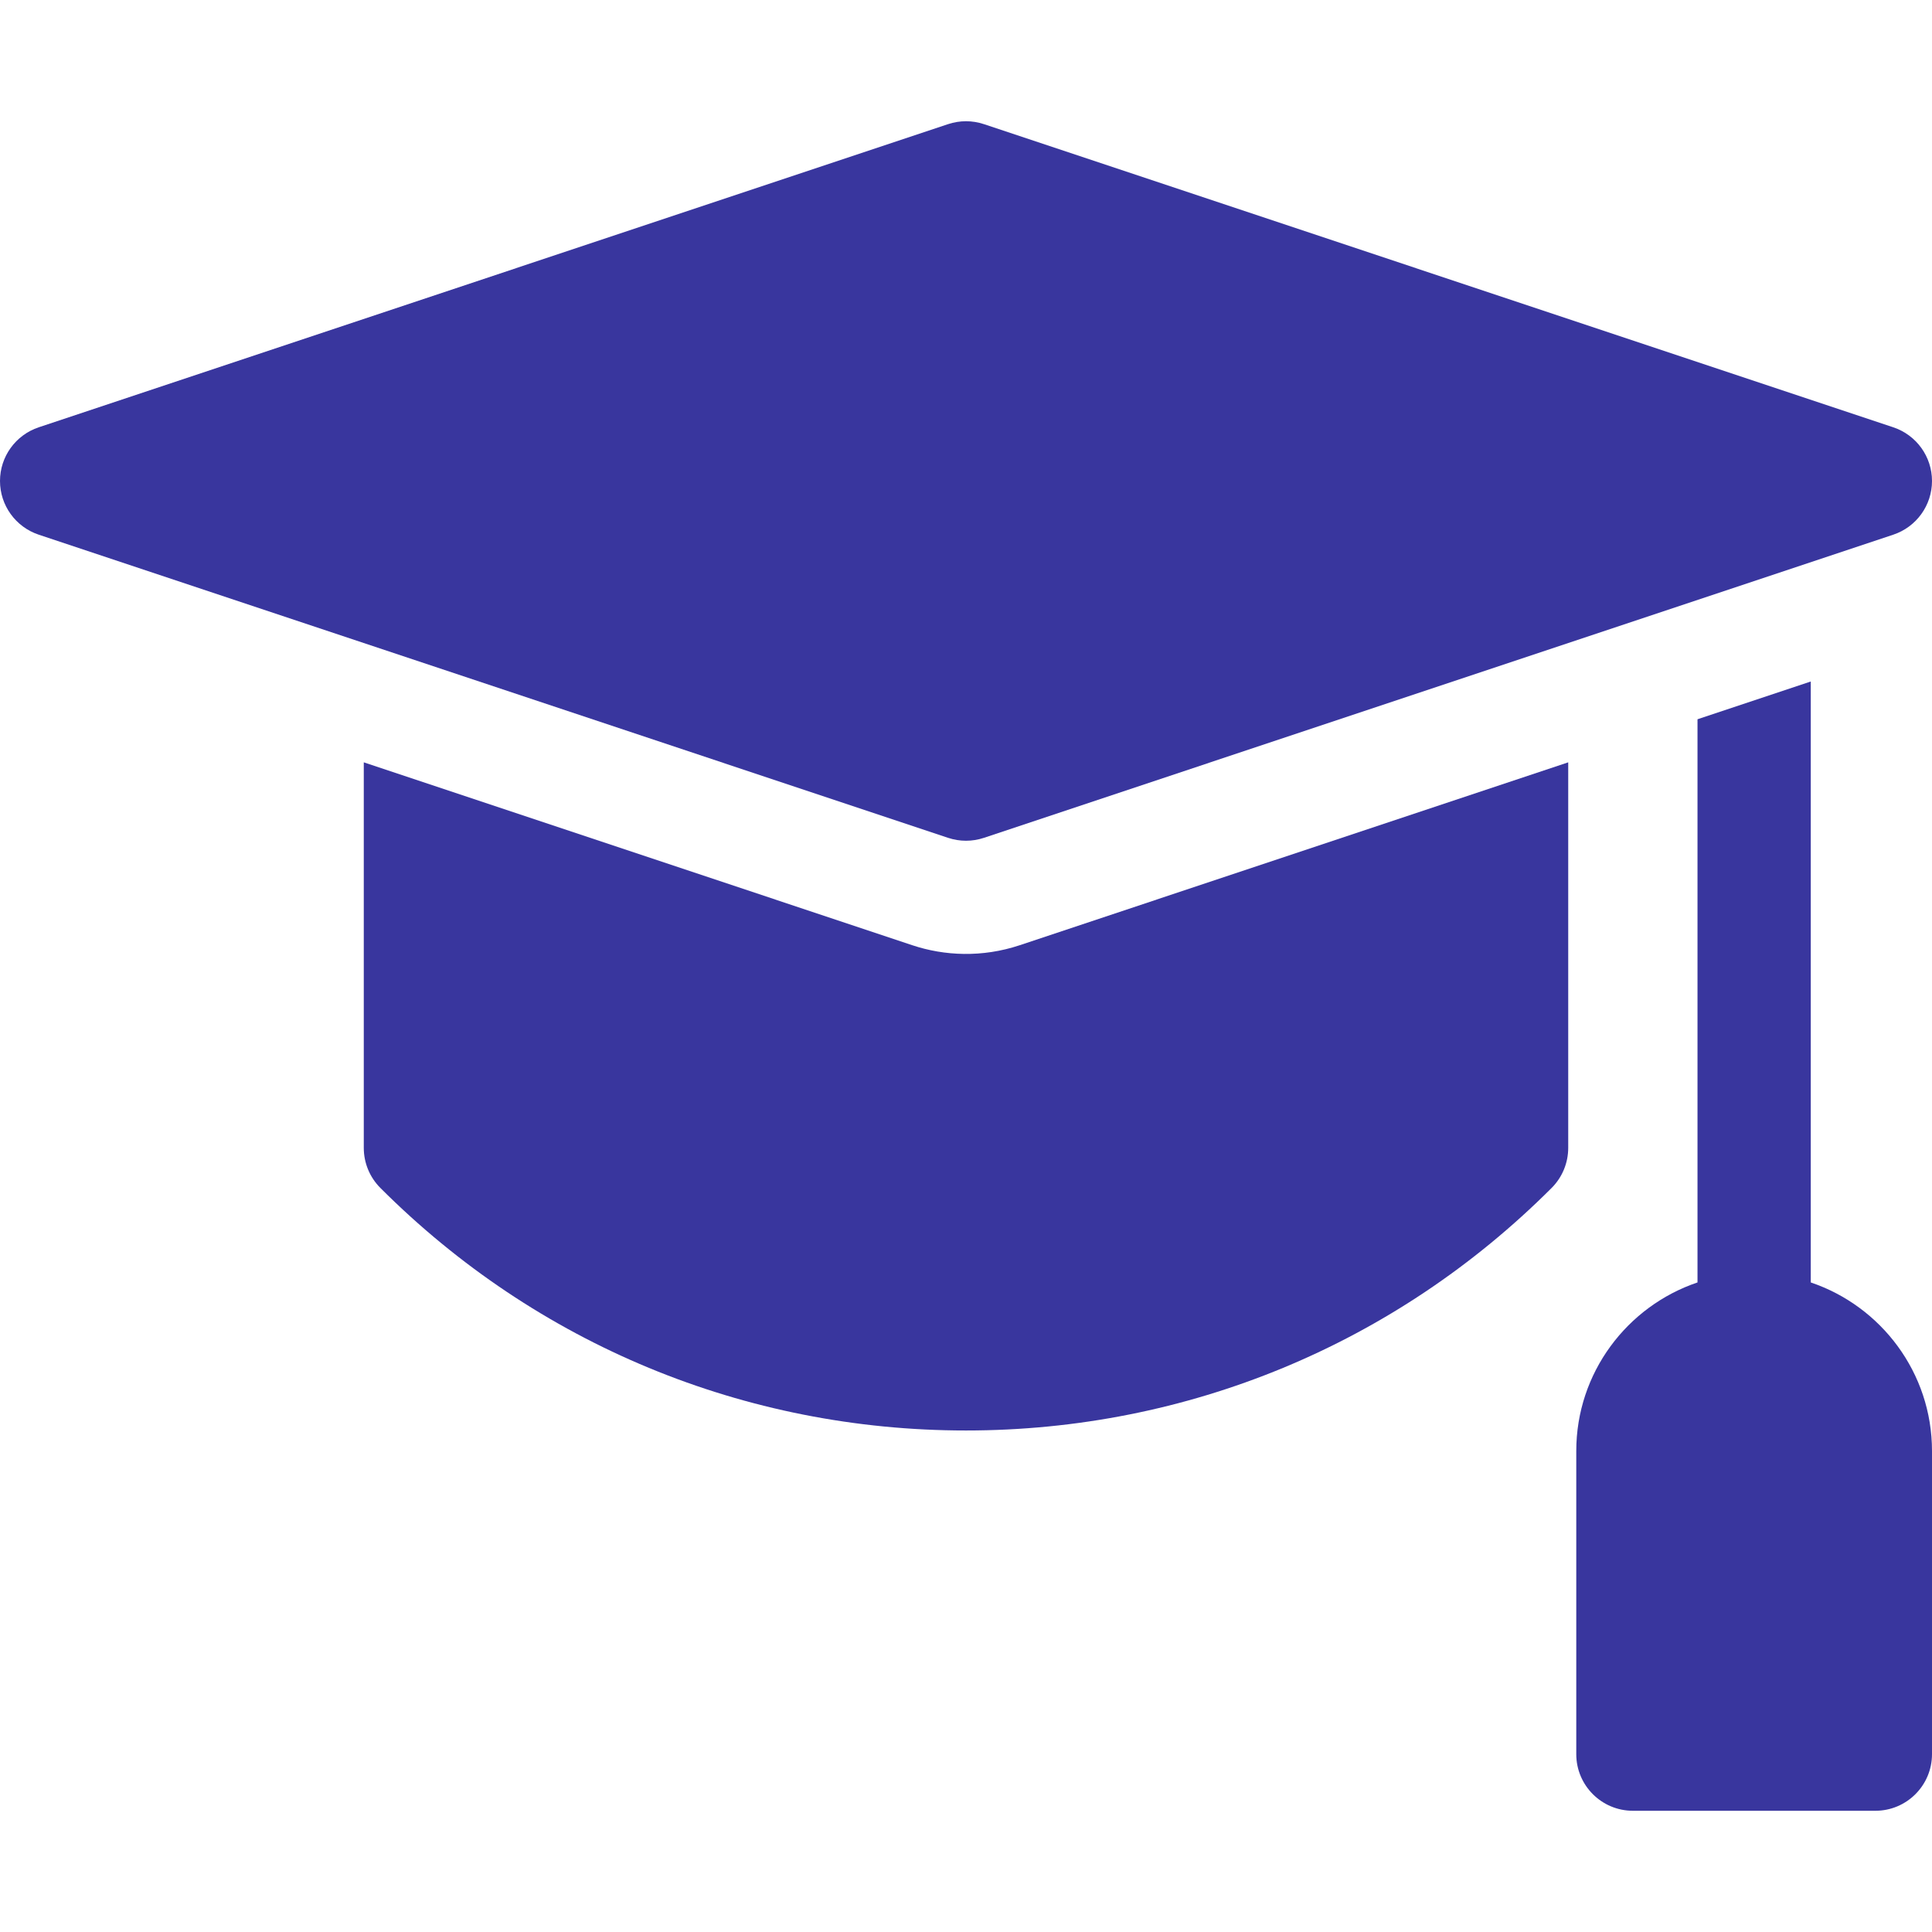<?xml version="1.0" encoding="UTF-8"?> <svg xmlns="http://www.w3.org/2000/svg" width="24" height="24" viewBox="0 0 24 24" fill="none"><g clip-path="url(#clip0)"><path d="M22.494 15.931V8.466L21.087 8.935V15.931C20.213 16.226 19.581 17.053 19.581 18.025V21.791C19.581 22.179 19.896 22.494 20.284 22.494H23.297C23.685 22.494 24 22.179 24 21.791V18.025C24 17.053 23.368 16.226 22.494 15.931Z" fill="#39369E"></path><path d="M11.333 11.742L4.519 9.47V14.259C4.519 14.446 4.593 14.625 4.725 14.757C6.668 16.7 9.252 17.77 12 17.77C14.748 17.77 17.332 16.7 19.275 14.757C19.407 14.625 19.481 14.446 19.481 14.259V9.47L12.667 11.742C12.201 11.897 11.732 11.875 11.333 11.742Z" fill="#39369E"></path><path d="M12 10.444C12.075 10.444 12.15 10.432 12.222 10.408L23.519 6.642C23.806 6.546 24 6.278 24 5.975C24 5.672 23.806 5.404 23.519 5.308L12.222 1.542C12.078 1.494 11.922 1.494 11.778 1.542L0.481 5.308C0.194 5.404 0 5.672 0 5.975C0 6.278 0.194 6.546 0.481 6.642L11.778 10.408C11.85 10.432 11.925 10.444 12 10.444Z" fill="#39369E"></path></g><defs><clipPath id="clip0"><rect width="24" height="24" fill="white"></rect></clipPath></defs></svg> 